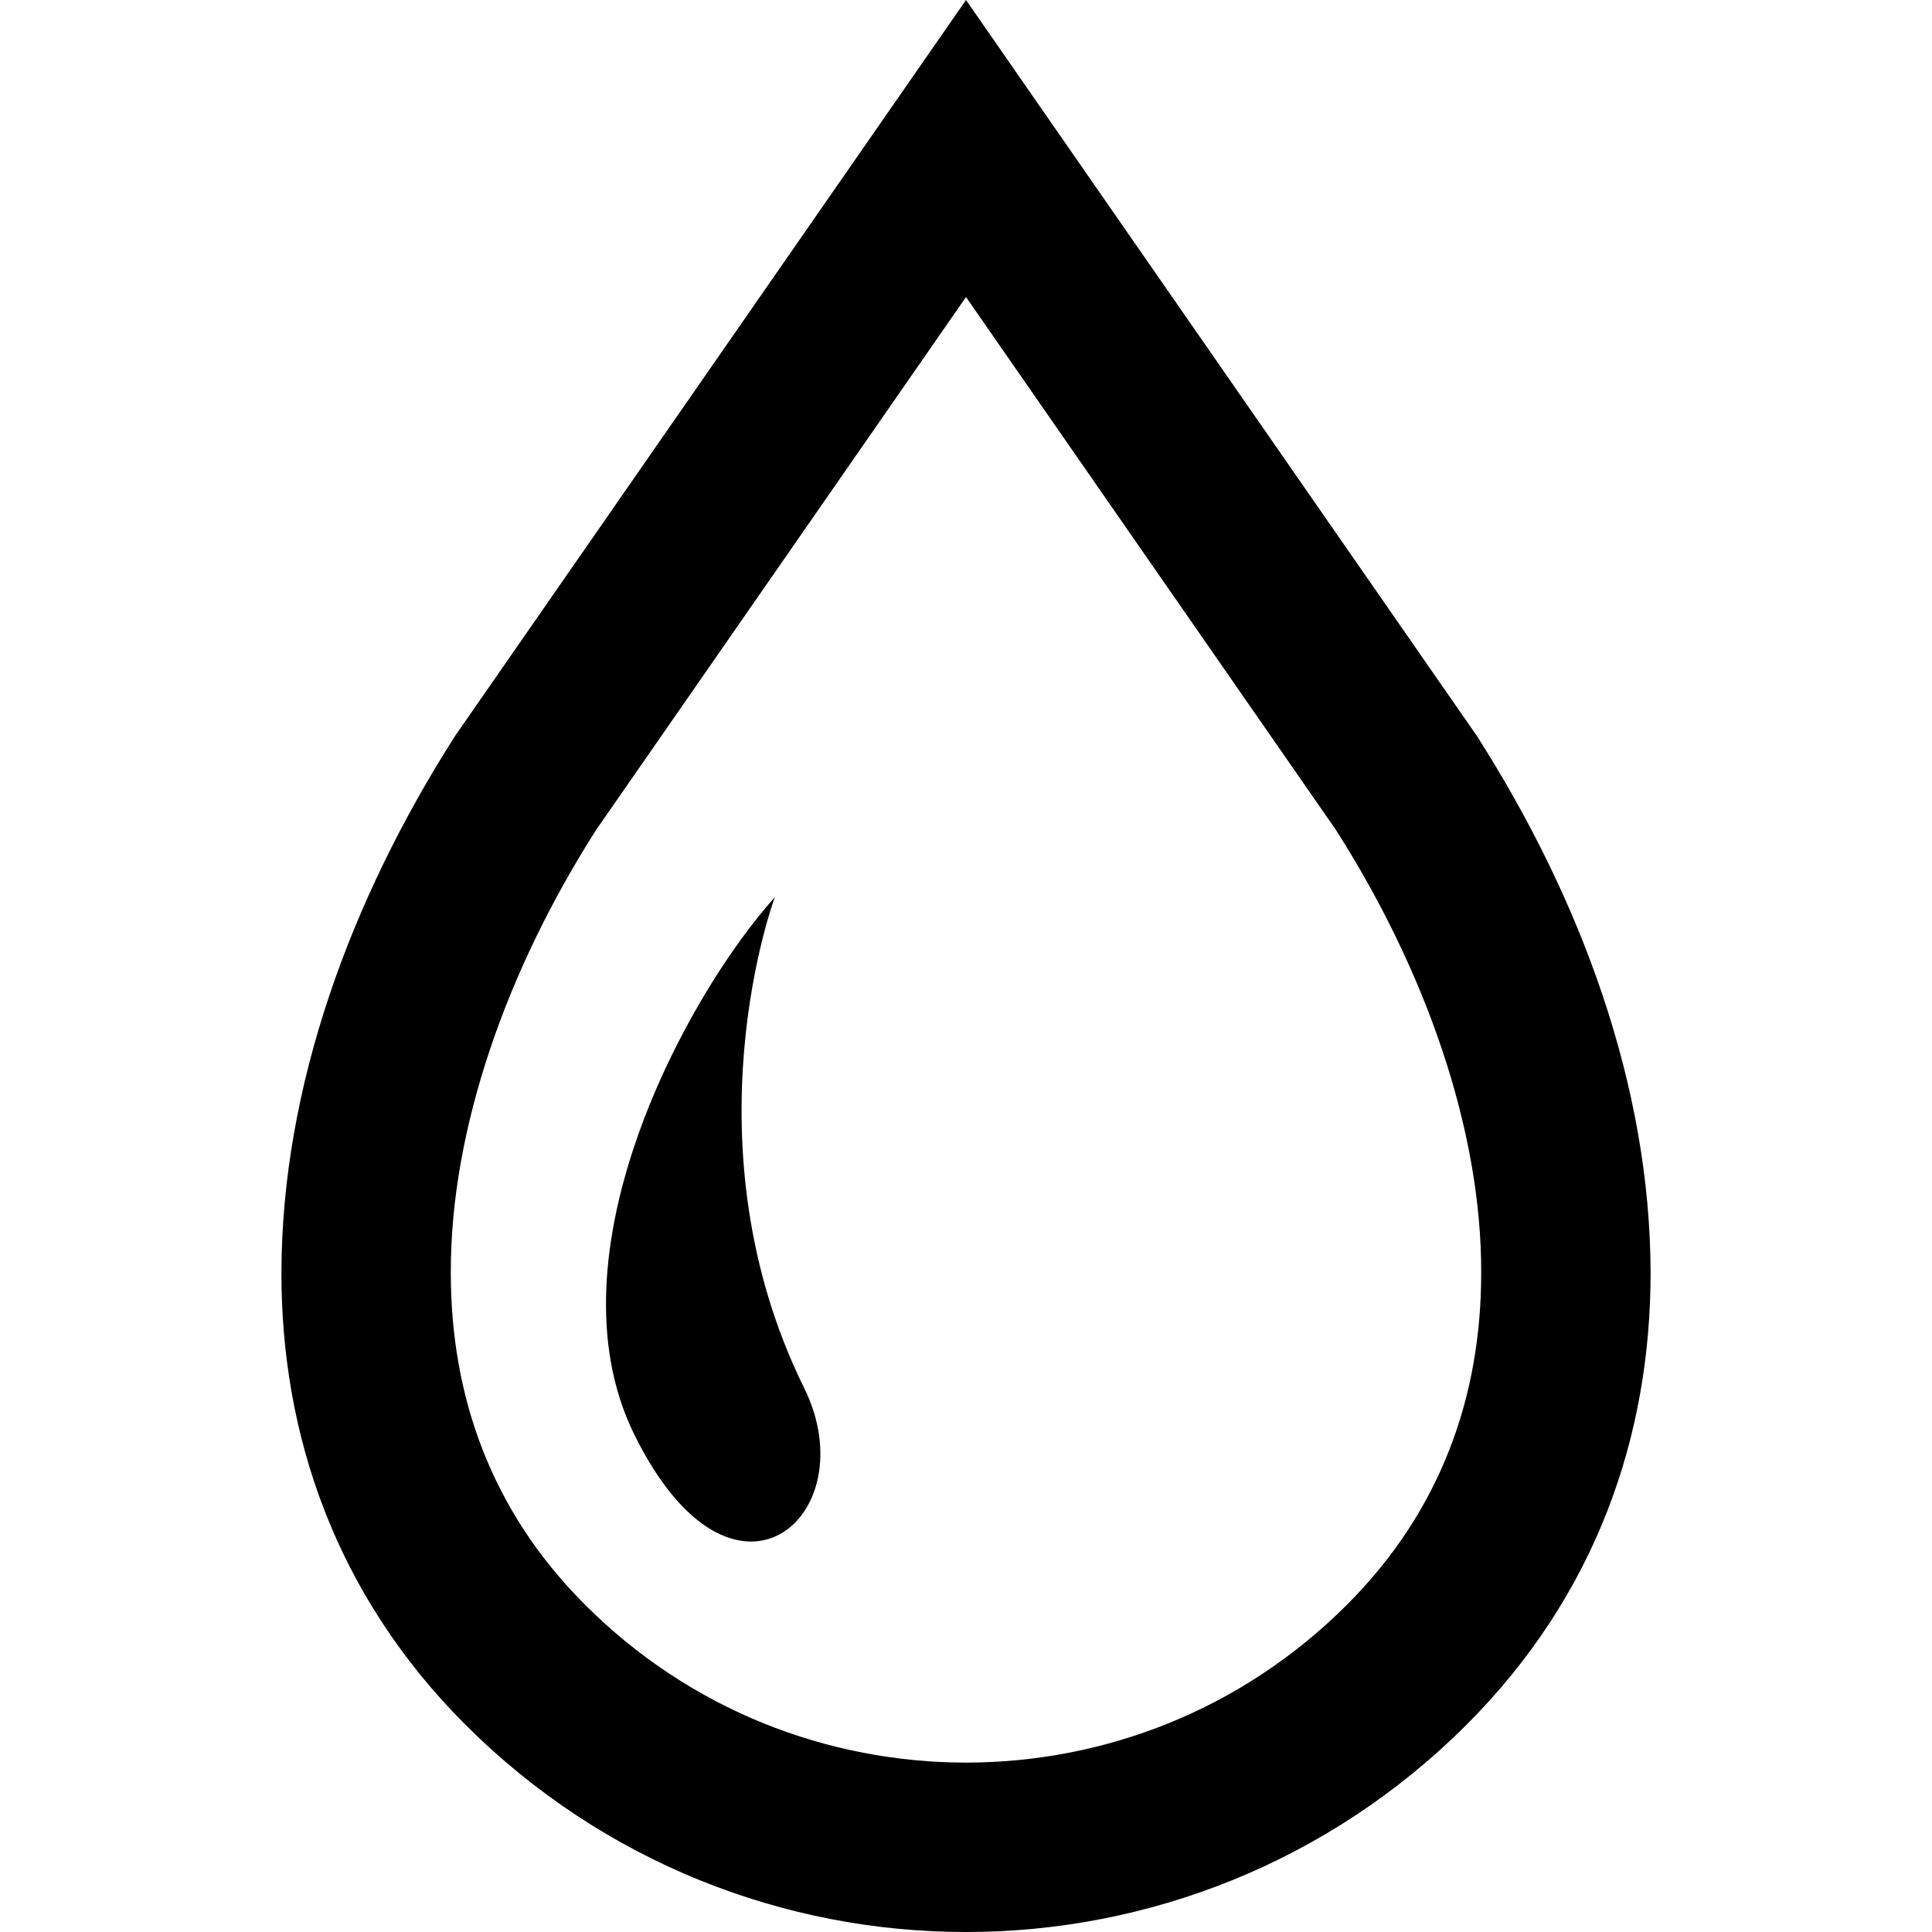 <svg height="16" viewBox="0 0 512 512" width="16" xmlns="http://www.w3.org/2000/svg"><path d="m391.703 195.531-.203-.344-.266-.375-135.234-194.812-135.484 195.156-.234.375c-27.172 42.719-45.609 92.109-45.703 141.75-.016 21.328 3.5 42.688 11.438 63.063 7.906 20.375 20.281 39.688 37.313 56.719h.016c36.56 36.578 84.717 54.968 132.654 54.937 47.938.031 96.078-18.359 132.656-54.938l-15.859 15.859 15.859-15.859c17.047-17.031 29.422-36.344 37.328-56.703 7.938-20.391 11.438-41.75 11.438-63.063-.094-49.655-18.531-99.046-45.719-141.765zm-7.562 188.547c-5.719 14.672-14.453 28.438-27.219 41.234l15.875-15.875-15.875 15.875c-27.922 27.907-64.313 41.766-100.922 41.797-36.609-.031-73-13.891-100.922-41.797-12.781-12.797-21.5-26.563-27.234-41.25-5.703-14.672-8.375-30.344-8.375-46.781-.109-38.078 14.859-80.328 38.531-117.375l98-141.188 98.031 141.219c23.641 37.047 38.594 79.281 38.5 117.359 0 16.438-2.672 32.11-8.39 46.782z"/><path d="m205.328 237.781c-23.422 26.031-60.719 94.547-37.297 142.25 26.156 53.281 61.75 21.609 45.109-12.125-32.093-65.062-7.812-130.125-7.812-130.125z"/></svg>